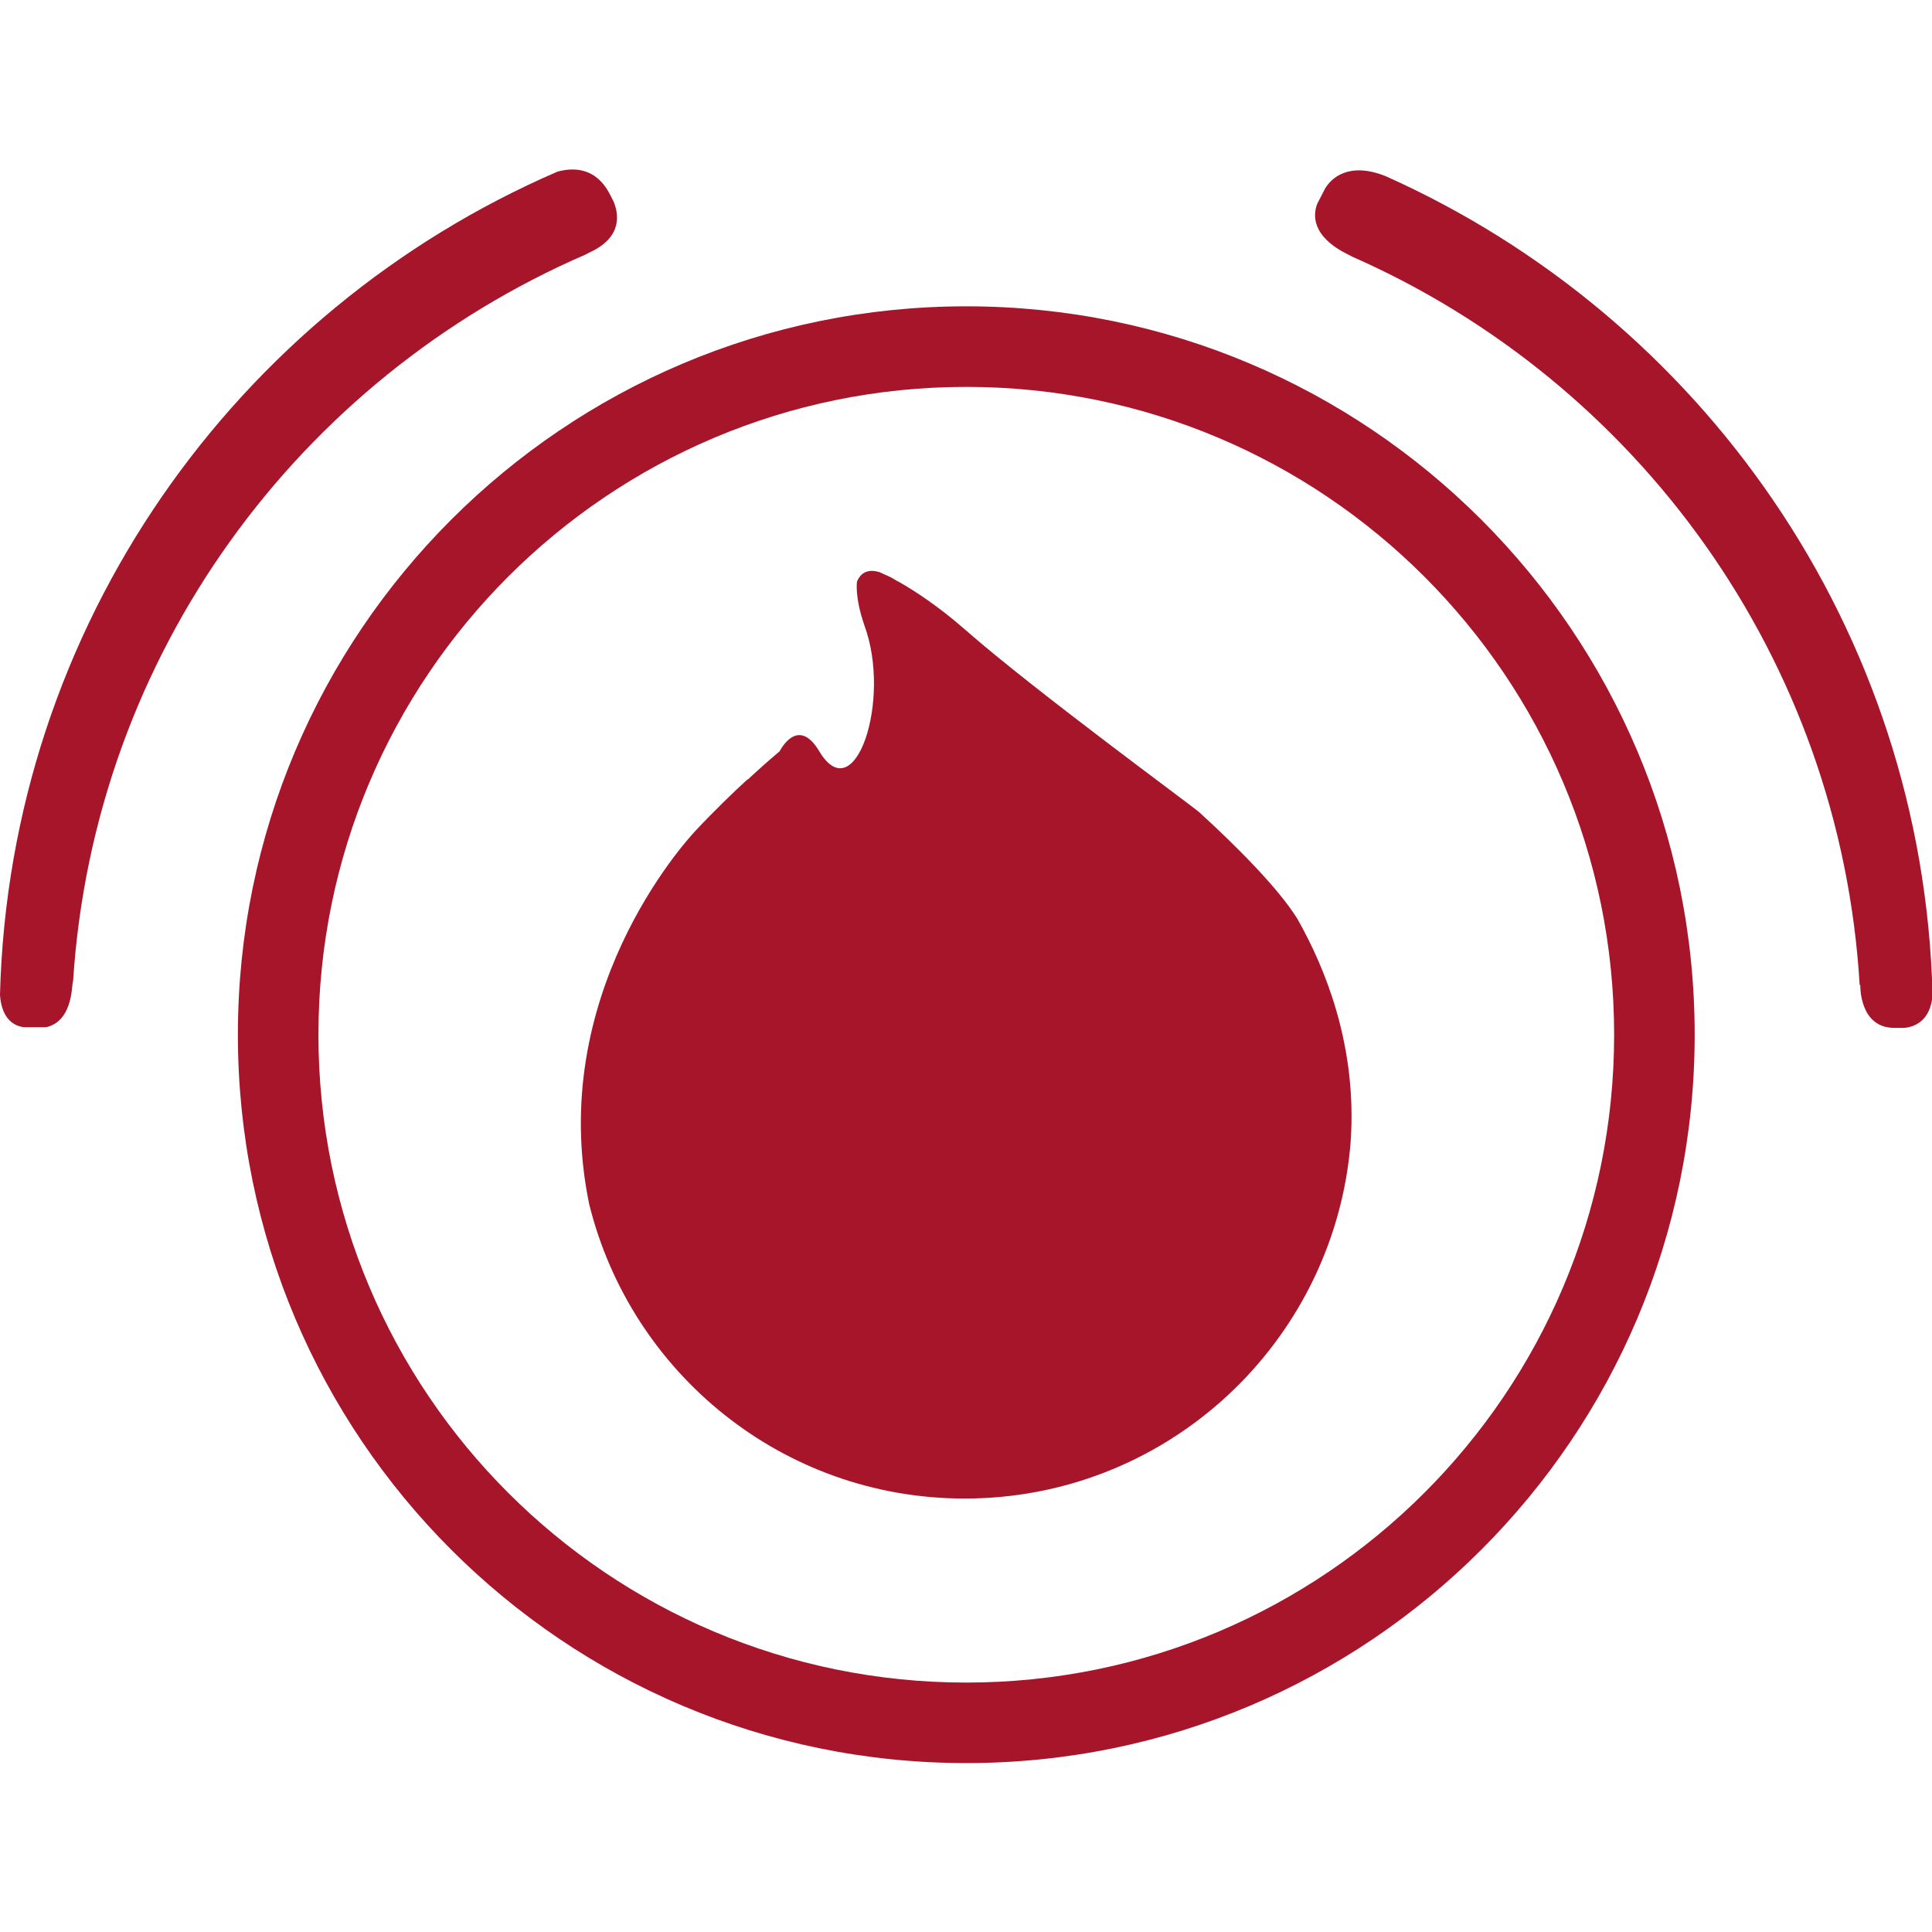 <?xml version="1.0" encoding="UTF-8" standalone="no"?>
<!DOCTYPE svg PUBLIC "-//W3C//DTD SVG 1.1//EN" "http://www.w3.org/Graphics/SVG/1.1/DTD/svg11.dtd">
<svg width="100%" height="100%" viewBox="0 0 48 48" version="1.1" xmlns="http://www.w3.org/2000/svg" xmlns:xlink="http://www.w3.org/1999/xlink" xml:space="preserve" xmlns:serif="http://www.serif.com/" style="fill-rule:evenodd;clip-rule:evenodd;stroke-linejoin:round;stroke-miterlimit:1.414;">
    <g transform="matrix(1,0,0,1,3.55271e-15,-1.807)">
        <g transform="matrix(0.75,0,0,0.75,0.007,1.814)">
            <path d="M32,10.138C18.674,10.138 7.871,20.941 7.871,34.267C7.871,47.59 18.674,58.395 32,58.395C45.324,58.395 56.129,47.59 56.129,34.267C56.129,20.941 45.324,10.138 32,10.138ZM32,55.728C20.148,55.728 10.539,46.119 10.539,34.268C10.539,22.416 20.148,12.807 32,12.807C43.852,12.807 53.461,22.416 53.461,34.268C53.461,46.118 43.852,55.728 32,55.728Z" style="fill:rgb(167,21,43);fill-rule:nonzero;"/>
        </g>
        <g transform="matrix(0.75,0,0,0.75,0.007,1.814)">
            <path d="M19.531,8.348C20.635,7.839 20.479,7.051 20.315,6.663L20.195,6.43C19.709,5.481 18.905,5.549 18.447,5.681C7.815,10.282 0.307,20.702 -0.01,32.95C0.049,33.782 0.488,33.984 0.787,34.019L1.504,34.019C1.837,33.957 2.296,33.684 2.382,32.686C2.388,32.605 2.4,32.54 2.413,32.477C3.113,21.654 9.905,12.522 19.397,8.419C19.448,8.394 19.474,8.375 19.531,8.348Z" style="fill:rgb(167,21,43);fill-rule:nonzero;"/>
        </g>
        <g transform="matrix(0.75,0,0,0.75,0.007,1.814)">
            <path d="M45.889,5.825C44.655,5.334 44.086,5.907 43.889,6.23L43.627,6.739C43.494,7.078 43.397,7.825 44.697,8.446C44.726,8.461 44.746,8.474 44.773,8.488C54.22,12.644 60.949,21.802 61.595,32.624C61.601,32.623 61.615,32.616 61.615,32.616C61.615,32.616 61.568,34.041 62.746,34.041L63.068,34.041C63.386,34.015 63.951,33.825 64.009,32.94C63.695,20.826 56.34,10.498 45.889,5.825Z" style="fill:rgb(167,21,43);fill-rule:nonzero;"/>
        </g>
        <g transform="matrix(0.75,0,0,0.75,0.007,1.814)">
            <path d="M42.965,30.423C42.293,29.347 40.832,27.917 39.721,26.9C39.496,26.696 34.228,22.84 31.977,20.862C31.975,20.86 31.972,20.857 31.97,20.855C31.969,20.854 31.966,20.852 31.963,20.849C31.06,20.059 30.275,19.556 29.798,19.283C29.745,19.256 29.69,19.229 29.62,19.184C29.506,19.11 29.417,19.076 29.32,19.031C29.322,19.032 29.322,19.034 29.322,19.034C29.258,19.001 29.192,18.975 29.126,18.944C28.699,18.814 28.488,19.007 28.383,19.245C28.379,19.265 28.294,19.743 28.625,20.709C28.626,20.71 28.625,20.71 28.626,20.711C29.537,23.181 28.308,26.852 27.13,24.878C26.41,23.672 25.817,24.879 25.817,24.879L25.811,24.883C25.483,25.159 25.13,25.472 24.758,25.818L24.756,25.805C24.286,26.235 23.665,26.832 23.026,27.515C22.68,27.885 18.072,32.956 19.509,39.881C20.89,45.478 25.923,49.632 31.946,49.632C38.478,49.632 43.857,44.75 44.669,38.439C44.7,38.184 44.728,37.931 44.741,37.679C44.747,37.599 44.749,37.517 44.753,37.433C44.865,34.53 43.918,32.104 42.965,30.423Z" style="fill:rgb(167,21,43);fill-rule:nonzero;"/>
        </g>
    </g>
</svg>
